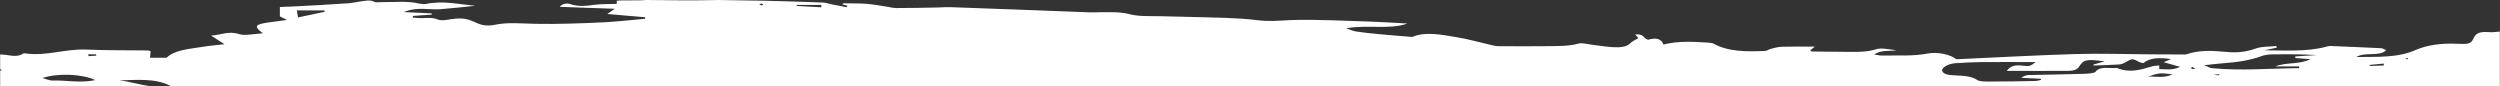 <?xml version="1.0" encoding="utf-8"?>
<svg version="1.1" xmlns="http://www.w3.org/2000/svg" xmlns:xlink="http://www.w3.org/1999/xlink" x="0px" y="0px"
	 viewBox="0 0 1679.4 57.8" xml:space="preserve" fill="white">
<rect x="0" y="0" width="1679.4" height="57.8" fill="#333333" stroke="none"/>
<path d="M100.3,57.8c-7-1-13.4-3.1-20.3-3.8c11.5-0.2,23.8-1.7,34.4,3.6c-0.4,0.1-0.8,0.1-1.3,0.2h1566.2V21.2
	c-2.5,0.2-5,0.6-7.3,0.4c-6.4-0.5-8.9,0.8-10.3,4c-1.7,3.9-3.6,4.2-11.3,3.8c-10.4-0.5-20.3,0.9-27.7,4.2
	c-11.9,5.3-25.2,4.5-39.8,4.7c5.9-3.7,15.7,0,20-4.6c-1.3-0.5-2.2-1.2-3.2-1.3c-11.4-0.6-22.8-1-34.3-1.5c-1,0-1.9,0.2-2.8,0.5
	c-13.1,3.5-27.3,2.4-41.5,2.4c2.8-0.6,5.6-1.2,8.4-1.8c-0.1-0.4-0.3-0.7-0.4-1.1c-4.5,0.5-10,0.3-13.5,1.6
	c-6.2,2.3-12.9,3.1-19.7,2.4c-9.6-0.9-18.7-1.4-27.2,1.6c-0.5,0.2-1.3,0.1-1.9,0.1c-7.5,0-15.1-0.1-22.6-0.1
	c-16.6-0.1-33.2-0.7-49.6-0.2c-26.9,0.8-53.9,2.3-80.4,3.5c-3.7-3.1-12.5-5.1-18.9-3.9c-10.3,2-20.9,1.2-31.3,1.4
	c-1.4,0-2.9-0.4-5-0.7c4.3-3.1,10.1-2.2,15.1-2.8c-4.6-0.6-10.3-1.8-13.5-0.8c-7.5,2.4-15.1,1.8-22.9,1.8c-6.9,0-13.7-0.1-20.6-0.2
	c-0.4,0-0.7-0.5-1-0.8c1-0.8,1.9-1.5,3-2.5c-8,0-15.1-0.1-22.2,0.1c-2.5,0.1-5,0.8-7.3,1.4c-1.4,0.4-2.6,1.4-3.9,1.4
	c-12.6,0.6-25,0.5-34.6-4.9c-0.9-0.5-2.8-0.6-4.2-0.7c-9.7-0.6-19.4-1.2-29.5,1.3c-1.2-3.7-4.8-4.9-10.3-3.2c-3.4-1-2.5-4.1-8.7-3.6
	c0.8,1,1.5,1.8,2.2,2.5c-2,1.2-4.3,2.2-5.5,3.5c-2.4,2.5-6.9,2.8-10.9,2.6c-5-0.2-10-1.1-15-1.7c-2.9-0.4-6.5-1.3-8.5-0.8
	c-6.8,1.9-13.8,1.7-20.9,1.8c-11.2,0.1-22.4,0.1-33.6,0c-1.5,0-3.2-0.5-4.6-0.8c-7.9-1.8-15.4-4-23.5-5.3c-10.2-1.7-21-3.8-29.3-0.1
	c-8.8-0.7-15.8-1.2-22.7-1.9c-5.2-0.5-10.4-1-15.4-1.8c-1.9-0.3-3.4-1.1-6.4-2.1c14.4-2.6,29,1.1,41.2-3.2
	c-17.2-1.1-34.1-1.7-51.2-2.2c-9.3-0.2-18.6-0.5-27.7-0.1c-7.2,0.4-14.2,1-21.5,0.1c-7-0.9-14.3-1.3-21.4-1.6
	c-14.5-0.5-29-0.7-43.4-1.1c-7.1-0.2-15,0.3-21.1-1.3c-6.9-1.8-13.3-1.4-20.1-1.4c-2.2,0-4.5,0.2-6.8,0.1
	c-31.2-1.2-62.5-2.4-93.8-3.5c-2.7-0.1-5.3,0.1-7.9,0.2c-9.5,0.2-19.1,0.4-28.6,0.4c-2.4,0-4.9-0.8-7.4-1.1c-4-0.6-8-1.4-12.1-1.7
	c-5.2-0.4-10.5-0.3-15.8-0.4c-0.3,0-0.7,0.4-1,0.6c1.3,0.4,2.5,0.7,3.7,1.1c-0.2,0.3-0.5,0.6-0.7,0.9c-3.2-0.6-6.4-1.2-9.6-1.8
	c-2.1-0.4-4.1-1.2-6.2-1.3c-12.9-0.5-25.8-0.9-38.6-1.2c-10.6-0.2-21.1-0.3-31.7-0.5C466.2,0.4,450.1,0.2,434,0c-1,0-2,0.2-3,0.2
	c-4.9,0-9.8,0-14.7,0.1c-0.6,0-1.2,0.2-2,0.3v2c-5.2,0.2-10.6,0-15.6,0.7c-5.4,0.8-10,1.2-15.1-0.4c-2.4-0.8-5.5-0.9-7.6,1.7
	c12.8,0.4,24.8,0.9,37,1.3c-1.4,1-2.8,2-5,3.5c9.2,0.8,17.3,1.5,25.4,2.2v1c-9.3,0.8-18.5,1.9-27.9,2.4c-15.4,0.7-30.8,1.3-46.2,1
	c-9.2-0.2-18.3-1.2-27.2,0.7c-4.4,0.9-8.4,0.4-11.9-1.3c-7.3-3.4-10.6-3.7-20.4-2c-1.6,0.3-4.4,0.3-5.5-0.2c-3.6-1.6-7.4-1.1-11.3-1
	c-1.9,0-3.8-0.3-5.7-0.4c0.1-0.4,0.1-0.7,0.1-1.1c4.2-0.3,8.4-0.6,12.6-0.9c0-0.3,0-0.5,0-0.8c-5.8-0.3-11.6-0.5-18.7-0.9
	c8.6-3.7,16.7-1.4,24.3-1.9c7.9-0.6,15.8-1.5,23.6-2.3c-10.9-1-21.5-3.6-32.8-1.3c-1.4,0.3-3.4,0.1-4.8-0.2
	c-7.9-1.9-16.2-0.9-24.4-1c-1.9,0-4.7,0.4-5.6-0.1c-3.1-1.7-6.1-0.7-9.1-0.4c-2.9,0.4-5.6,1.1-8.5,1.3c-12,0.8-24.1,1.5-36.1,2.1
	c-3.5,0.2-7,0.3-9.9,0.4V11c0.8,0.4,2.2,1.1,4.8,2.4c-5.2,0.7-9.1,1.2-12.7,1.7c-8.9,1.3-9.7,2.6-3.5,7.3
	c-5.7,0.3-12.2,1.7-15.6,0.6c-7.6-2.5-12.1,0.5-19.2,0.9c3.4,2.2,5.8,3.7,9,5.8c-5.6,0.7-10.4,1-15,1.8c-8.9,1.4-18.7,2.1-23.9,7.3
	h-11.1c0.2-1.8,0.2-3.2,0.4-4.4c-1.1-0.4-1.4-0.5-1.6-0.5c-13.9-0.2-27.8,0-41.6-0.6c-14.3-0.6-27.1,4.7-41.6,2.5
	c-0.2,0-0.7,0.1-0.9,0.2c-3.3,2.3-7.3,1.5-11.5,0.9c-1.2-0.2-2.6-0.3-3.9-0.3v9.9c0.4,0.2,0.8,0.4,1.2,0.6c-0.5,0.1-0.8,0.3-1.2,0.4
	v10.4H100.3z M1617,38.9c0.3,0.2,0.6,0.5,0.8,0.7c0,0-0.6,0.3-0.7,0.2c-0.5-0.1-0.9-0.3-1.3-0.4C1616.2,39.2,1616.6,39,1617,38.9z
	 M1601.3,42.7c0,0.5,0,0.9,0.1,1.3c-3.2,0.1-6.2,0.2-9.4,0.3c0-0.2-0.1-0.5-0.2-0.7C1595,43.3,1598.2,43,1601.3,42.7z M1490.6,50.6
	c-1.2-0.1-2.4-0.2-3.6-0.3c1.3-0.2,2.5-0.3,3.8-0.5C1490.8,50.1,1490.7,50.3,1490.6,50.6z M1493.4,42.5c9.2-0.7,18-1.9,25.8-4.8
	c2.2-0.9,5.6-1.2,8.4-1.2c9.5-0.1,19.1-0.1,28.7,0.5c-4.8,0.3-9.6,0.6-14.4,0.9V39c3.3,0.2,6.6,0.4,10.1,0.7
	c-6.4,3.7-16.3,2-23.5,4.9h16c0,0.4,0,0.8,0,1.2c-19.5,0.1-38.9,1.9-58.5,0c-1.5-0.1-2.8-1-5.2-2C1486,43.2,1489.7,42.8,1493.4,42.5
	z M1472.9,45.1c0.6,0.2,1.2,0.5,1.8,0.8c-0.4,0.2-0.9,0.3-1.7,0.6c-0.5-0.3-0.9-0.6-1.4-0.9C1472,45.4,1472.6,45,1472.9,45.1z
	 M1443,51.5c7.4-2.6,7.7-2.6,16.3-1.6C1454.2,52.7,1448.3,51.2,1443,51.5z M1313.1,42.5c5.8-0.4,11.8-0.7,17.7-0.8
	c12.1-0.1,24.3,0,36.7,0c-3.8,2.8-3.9,3-8.9,2.4c-5.2-0.6-8.3,0.3-10.5,3.5c14.1,0,27.7,0.1,41.3,0c3.5,0,6.1-0.9,7.3-2.9
	c3-4.7,4.9-5.1,17.1-3.5c-3.1,0.9-5.4,1.5-7.6,2.2c0,0.2,0,0.4,0.1,0.6c5.8-0.2,11.5-0.3,17.3-0.7c1.6-0.1,3.3-0.9,4.5-1.6
	c4.3-2.5,4.2-2.5,9.3,0.1c0.4,0.2,1.2,0.3,2.4,0.6c4.1-3.4,10.1-4,18.6-2.7c-2.3,1-3.7,1.6-4.9,2.1c3.2,0.9,6.7,1.9,11,3.1
	c-5,2.5-9.5,1.6-14,1.5V44c-1.6,0.2-3.3,0.1-4.5,0.5c-7.8,2.3-15.4,4.8-24,1.1c-4.9,0.6-11.4-1.5-14.4,2.7c-0.7,0.9-5.1,1.2-7.9,1.3
	c-12.2,0.4-24.4,0.5-36.6,0.8c-1.8,0-3.6,0.6-5.3,1.9c4.4,0.2,8.7,0.4,13.1,0.6c0.1,0.2,0.1,0.5,0.2,0.8c-1.2,0.2-2.3,0.6-3.5,0.7
	c-10.5,0.2-21,0.4-31.6,0.4c-2.6,0-6.3-0.1-7.5-0.9c-4.1-2.9-9.9-3-15.8-3.3c-3.9-0.2-7.3-0.7-8-3
	C1304,45.6,1308.6,42.9,1313.1,42.5z M535.2,3.3h16.6c-0.1,0.5-0.1,1.1-0.1,1.6c-5.5-0.3-11-0.6-16.5-0.9
	C535.2,3.7,535.2,3.5,535.2,3.3z M511.7,2.4c0.3,0.2,0.8,0.5,1.1,0.7c-0.4,0.2-1.2,0.5-1.3,0.5c-0.6-0.2-1-0.5-1.5-0.8
	C510.5,2.6,511.2,2.5,511.7,2.4z M217.8,7c0.1,0.3,0.2,0.6,0.4,0.9c-6.1,1.3-12.1,2.5-18,3.8c-0.2-1.5-0.5-3-0.8-4.7H217.8z
	 M64.5,36.6c0.1,0.3,0.1,0.5,0.2,0.8c-1.7,0.1-3.5,0.2-5.2,0.3c-0.1-0.4-0.1-0.8-0.3-1.2H64.5z M64,53.8c-9.9,2.2-19.4,0-28.5,0.3
	c-2,0.1-4.2-0.9-7-1.7C38.7,49,55.1,49.6,64,53.8z"/>
</svg>
